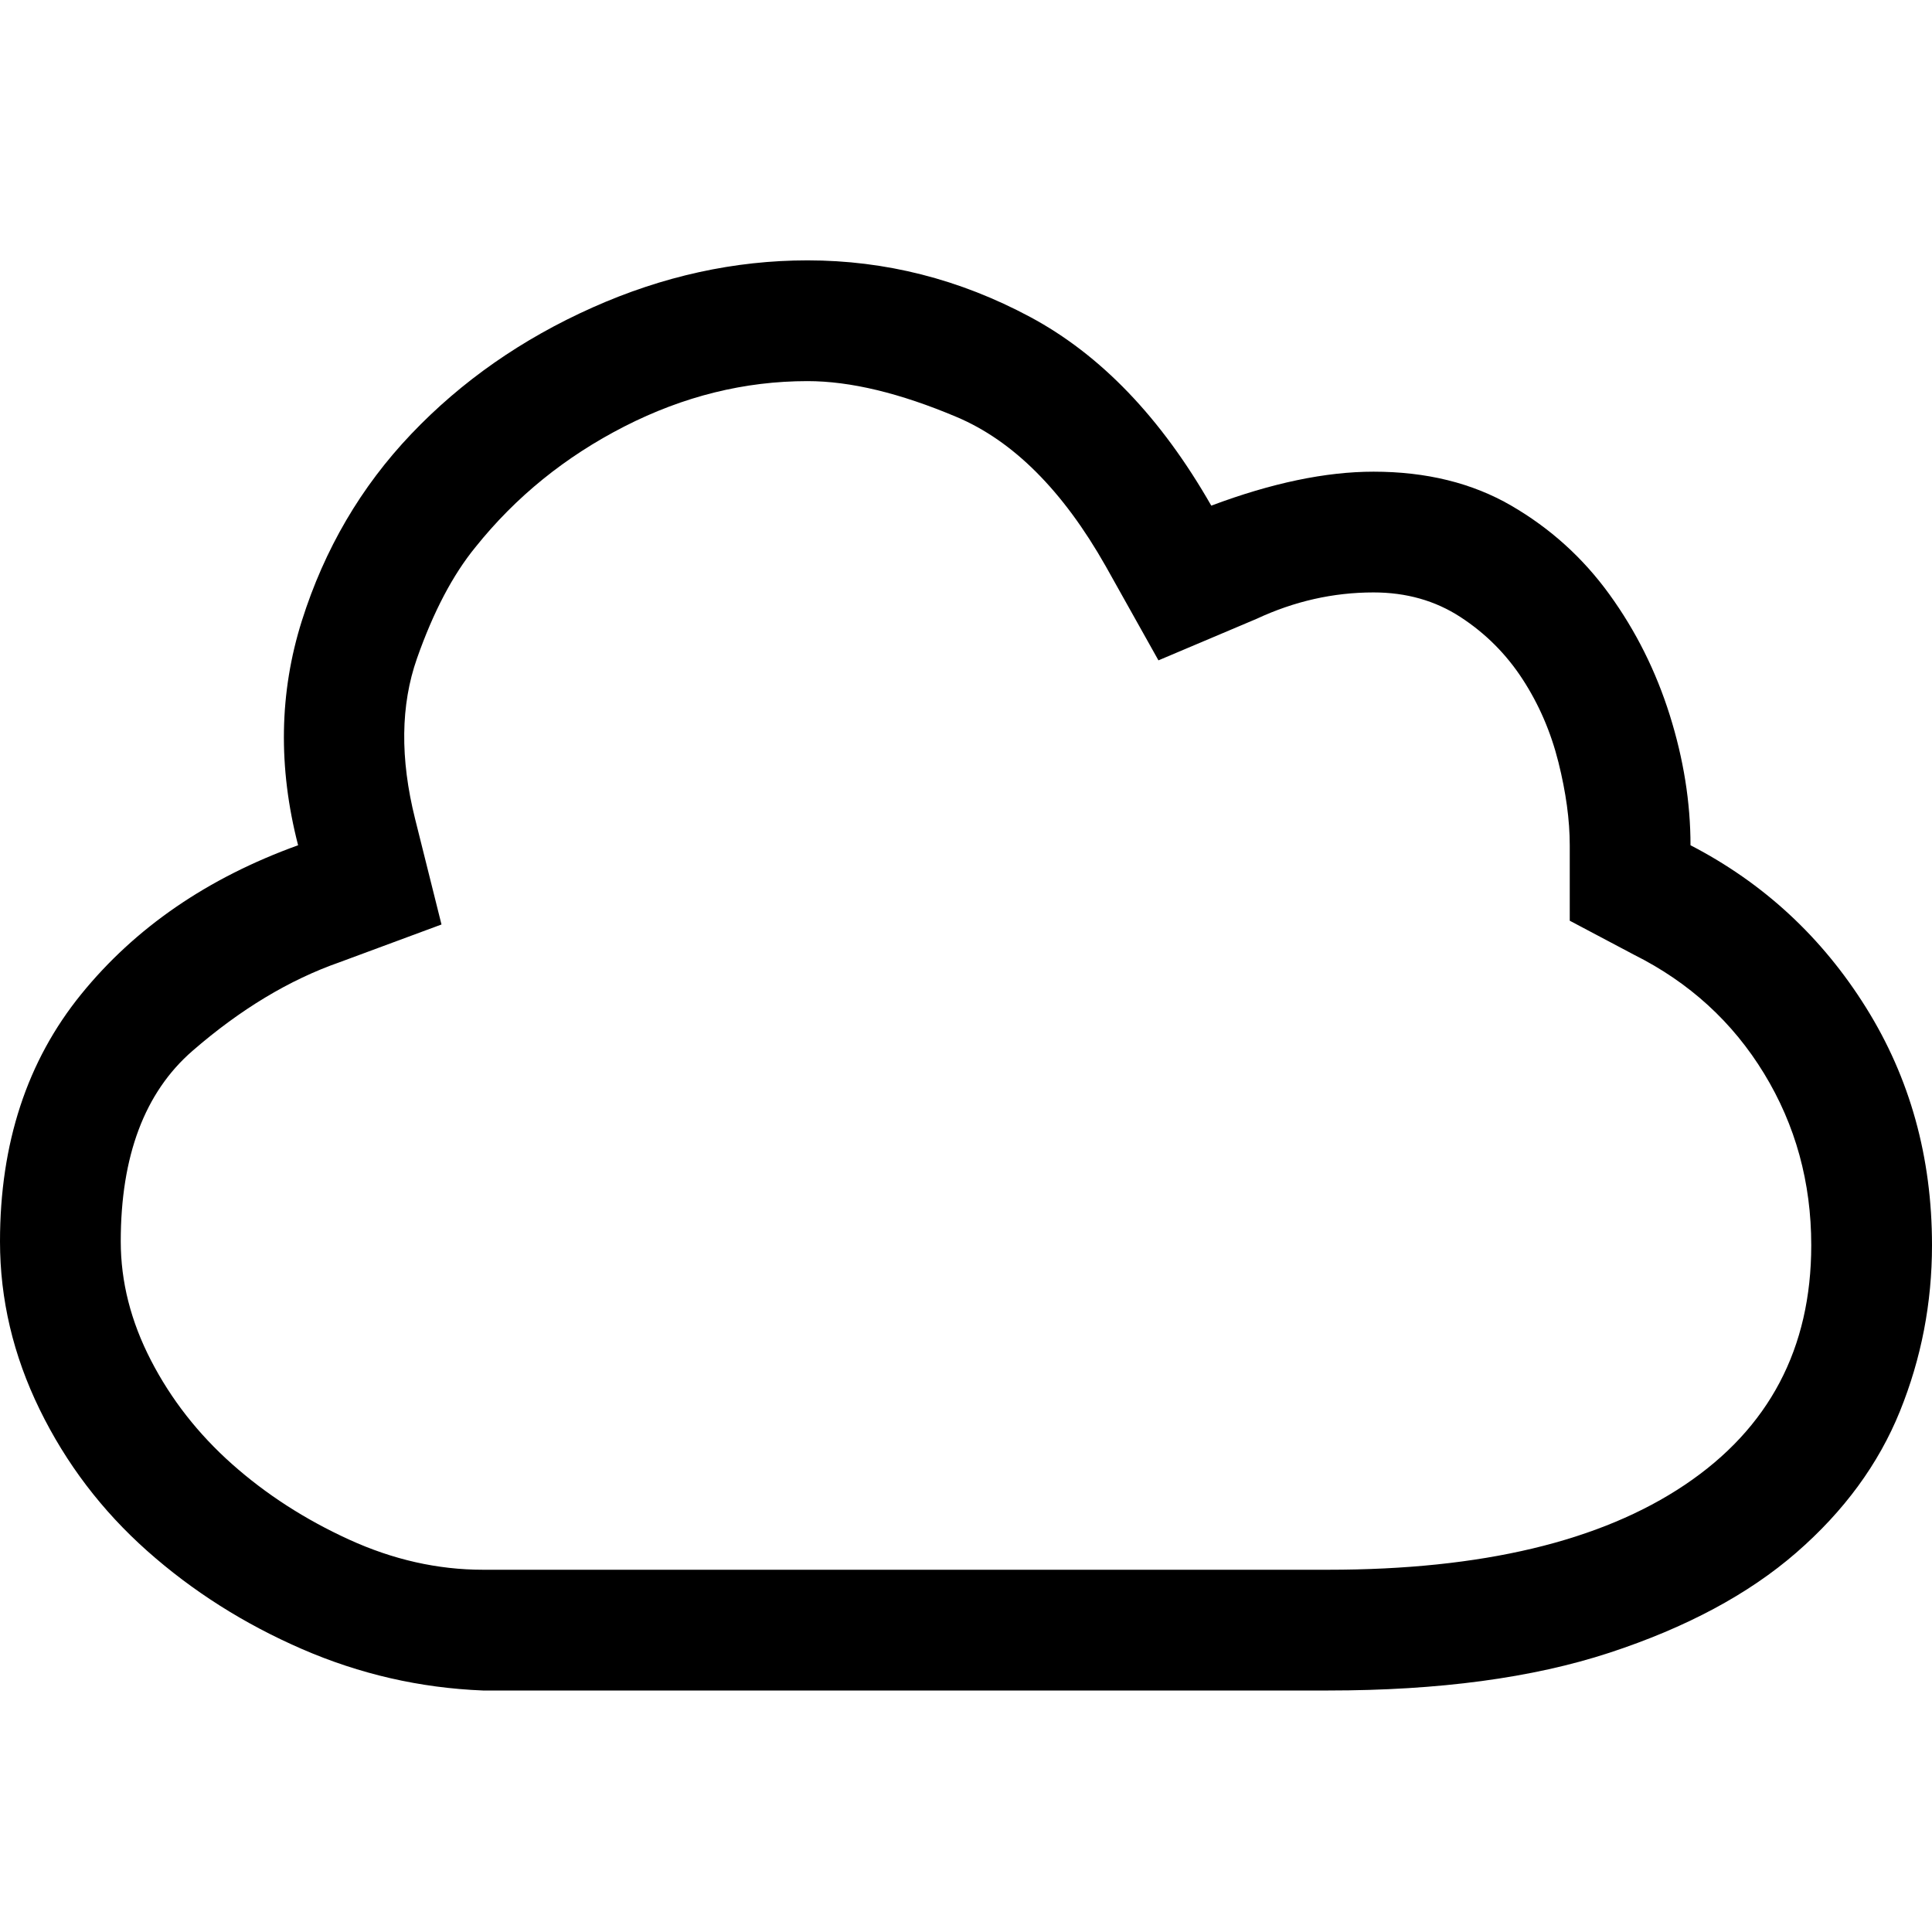 <svg xmlns="http://www.w3.org/2000/svg" viewBox="0 0 512 512">
	<path d="M448 224q29 15 46.5 43t17.5 63q0 23-8.5 44T476 411.5 426.5 438 352 448H128q-25-1-48-11t-41-26-28.5-37.5T0 329q0-39 21.5-65.5T79 224q-8-31 1-59.5t29-49.5 48-33.5T214 69q31 0 59 15t48 50q24-9 43-9 21 0 36.5 9t26 23.5 16 32T448 224zm-96 192q61 0 94.5-22.5T480 330q0-25-12.5-45.5T433 253l-17-9v-20q0-10-3-22t-9.5-22-16.5-16.5-23-6.5q-16 0-31 7l-26 11-14-25q-17-30-39.5-39.5T214 101q-25 0-48.5 12T126 145q-9 11-15.5 29.5T110 217l7 28-27 10q-20 7-39 23.5T32 329q0 16 8 31.5T61.5 388t31 20 35.5 8h224z"/>
</svg>